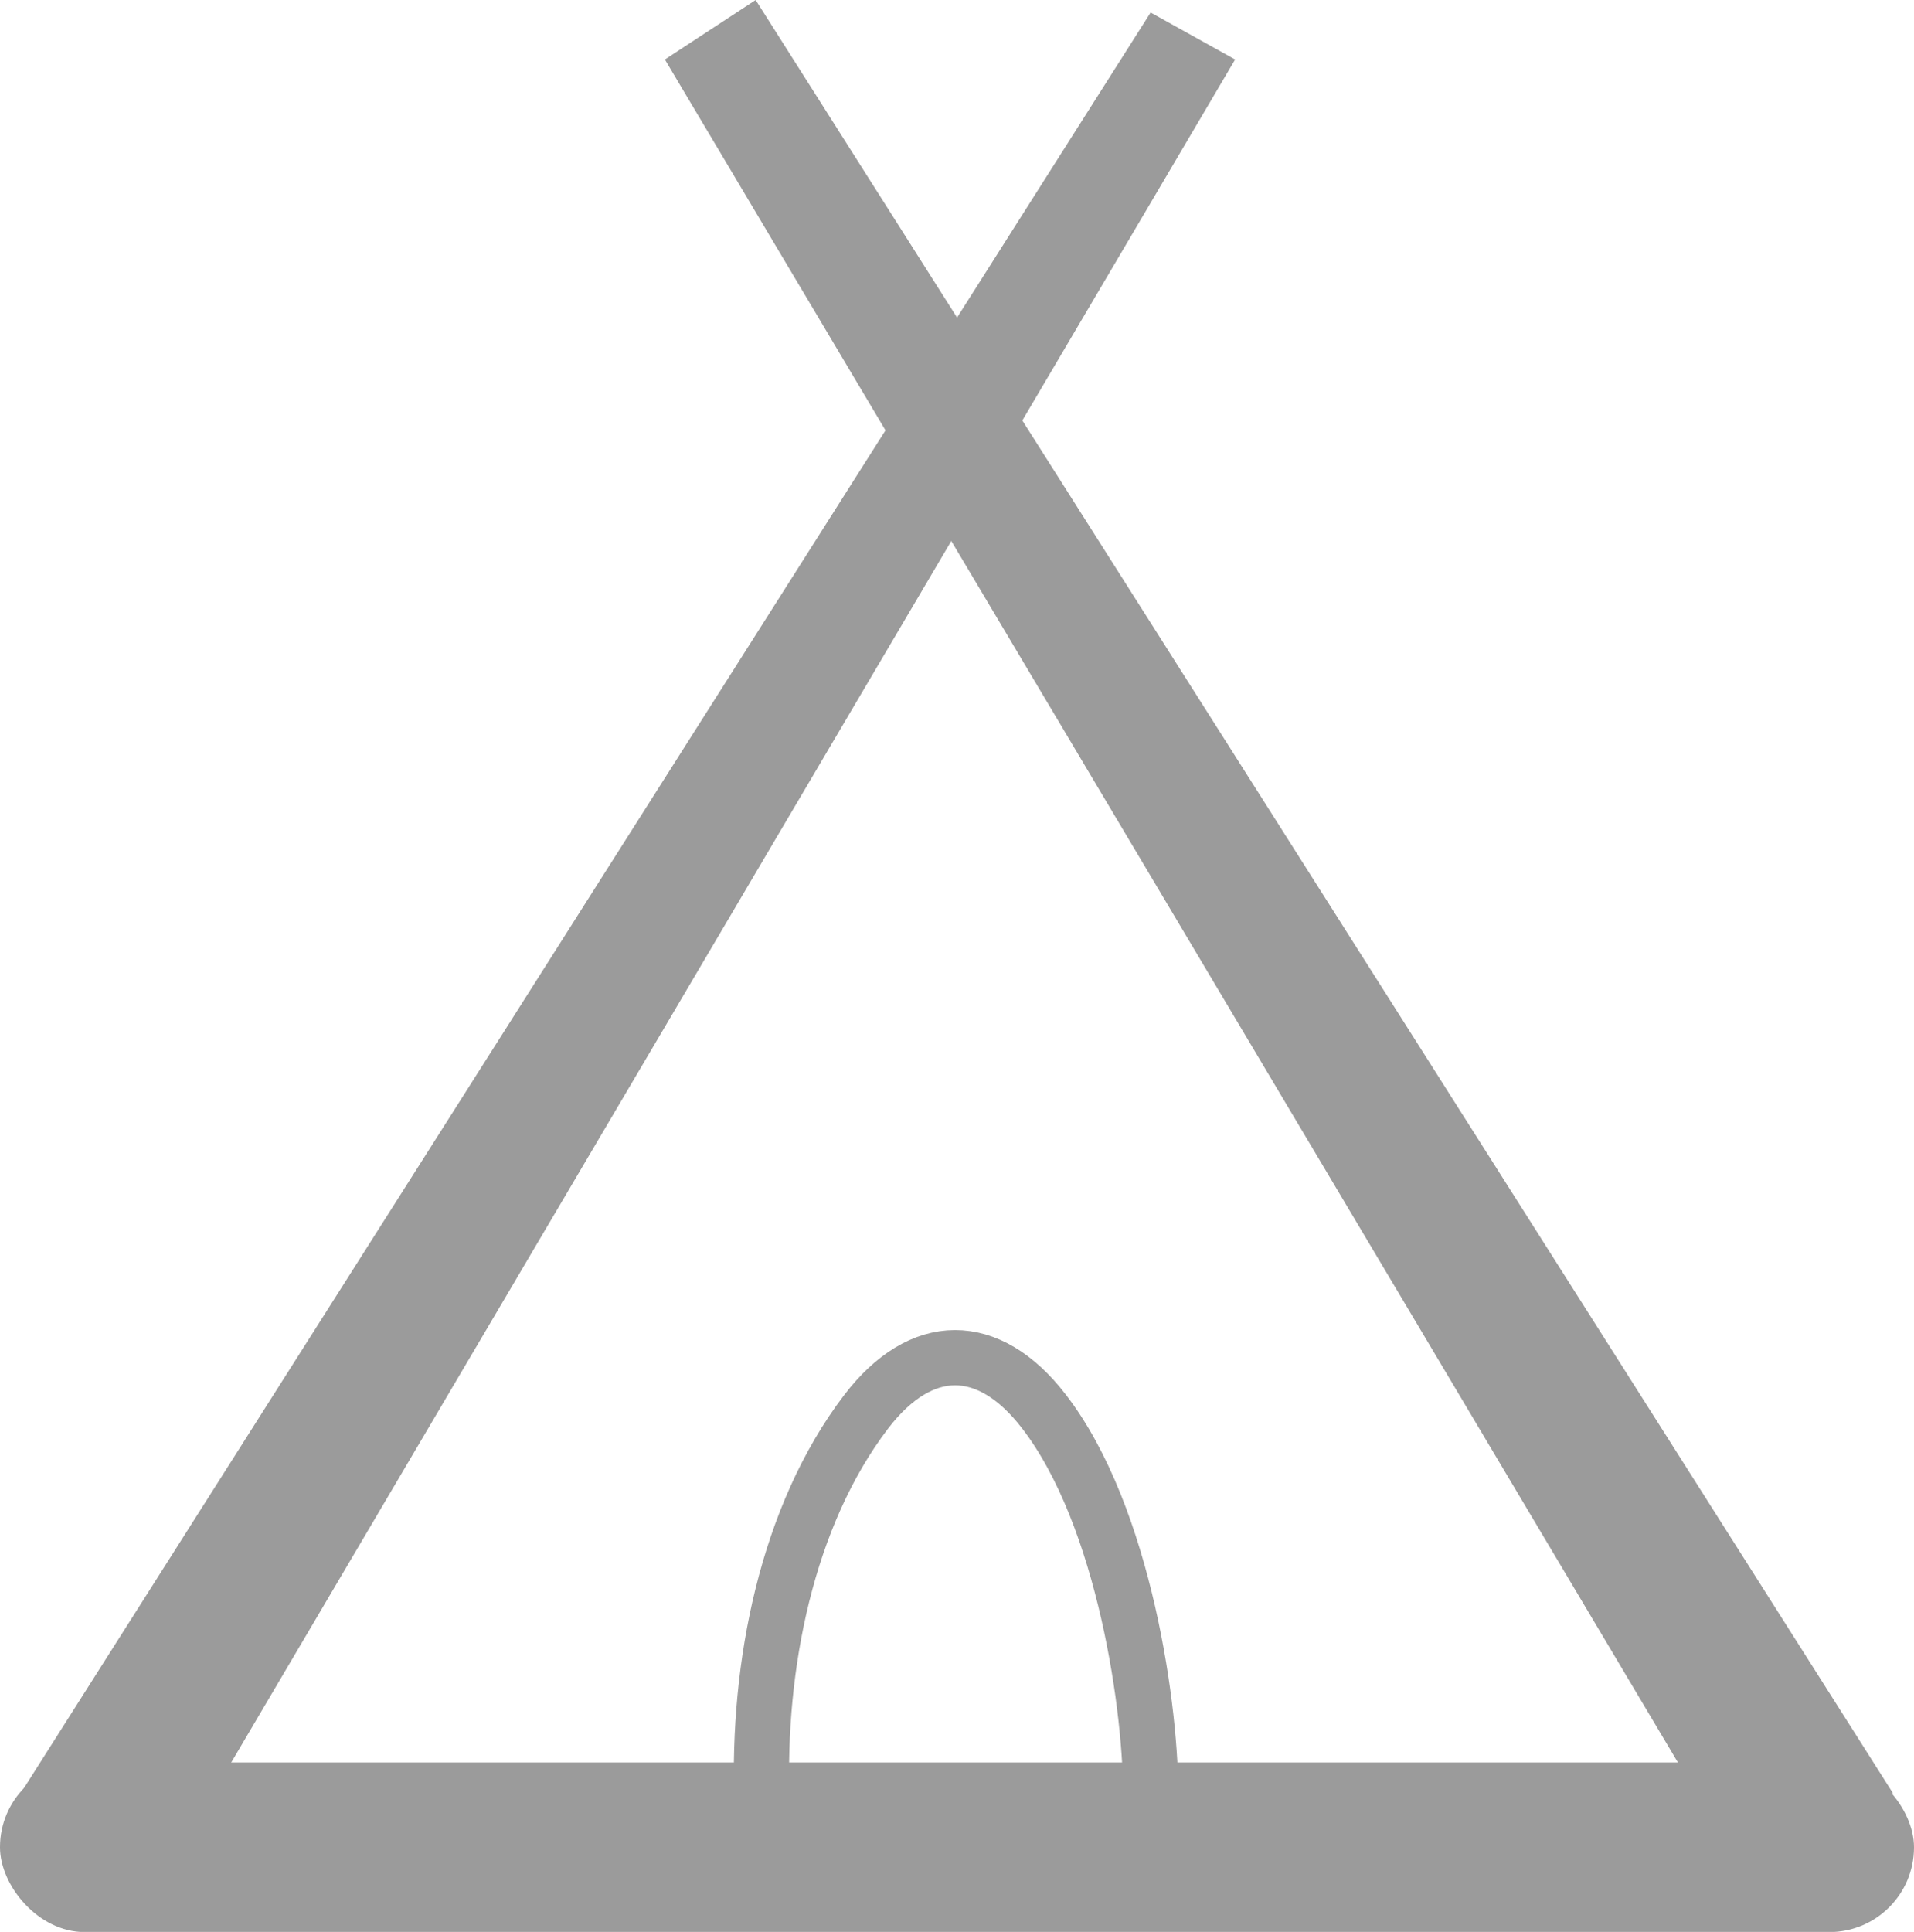 <svg xmlns="http://www.w3.org/2000/svg" id="Calque_2" data-name="Calque 2" viewBox="0 0 103.95 104.9"><defs><style>      .cls-1 {        fill: none;        stroke: #9b9b9b;        stroke-miterlimit: 10;        stroke-width: 3px;      }      .cls-2 {        fill: #9b9b9b;        stroke-width: 0px;      }    </style></defs><g id="Calque_1-2" data-name="Calque 1"><g><polygon class="cls-2" points="67.08 3.23 7.33 104.57 .89 97.74 62.49 .68 67.08 3.23"></polygon><polygon class="cls-2" points="96.13 104.11 36.11 3.23 41.04 0 102.8 97.36 96.13 104.11"></polygon><rect class="cls-2" x="0" y="95.7" width="103.95" height="9.21" rx="4.6" ry="4.6"></rect><path class="cls-1" d="M62.49,97.7c.07-4.62-1.38-15.36-5.81-21.08-2.99-3.87-6.65-3.87-9.64.04-4.33,5.68-5.91,13.84-5.66,21.04h21.11Z"></path></g></g></svg>